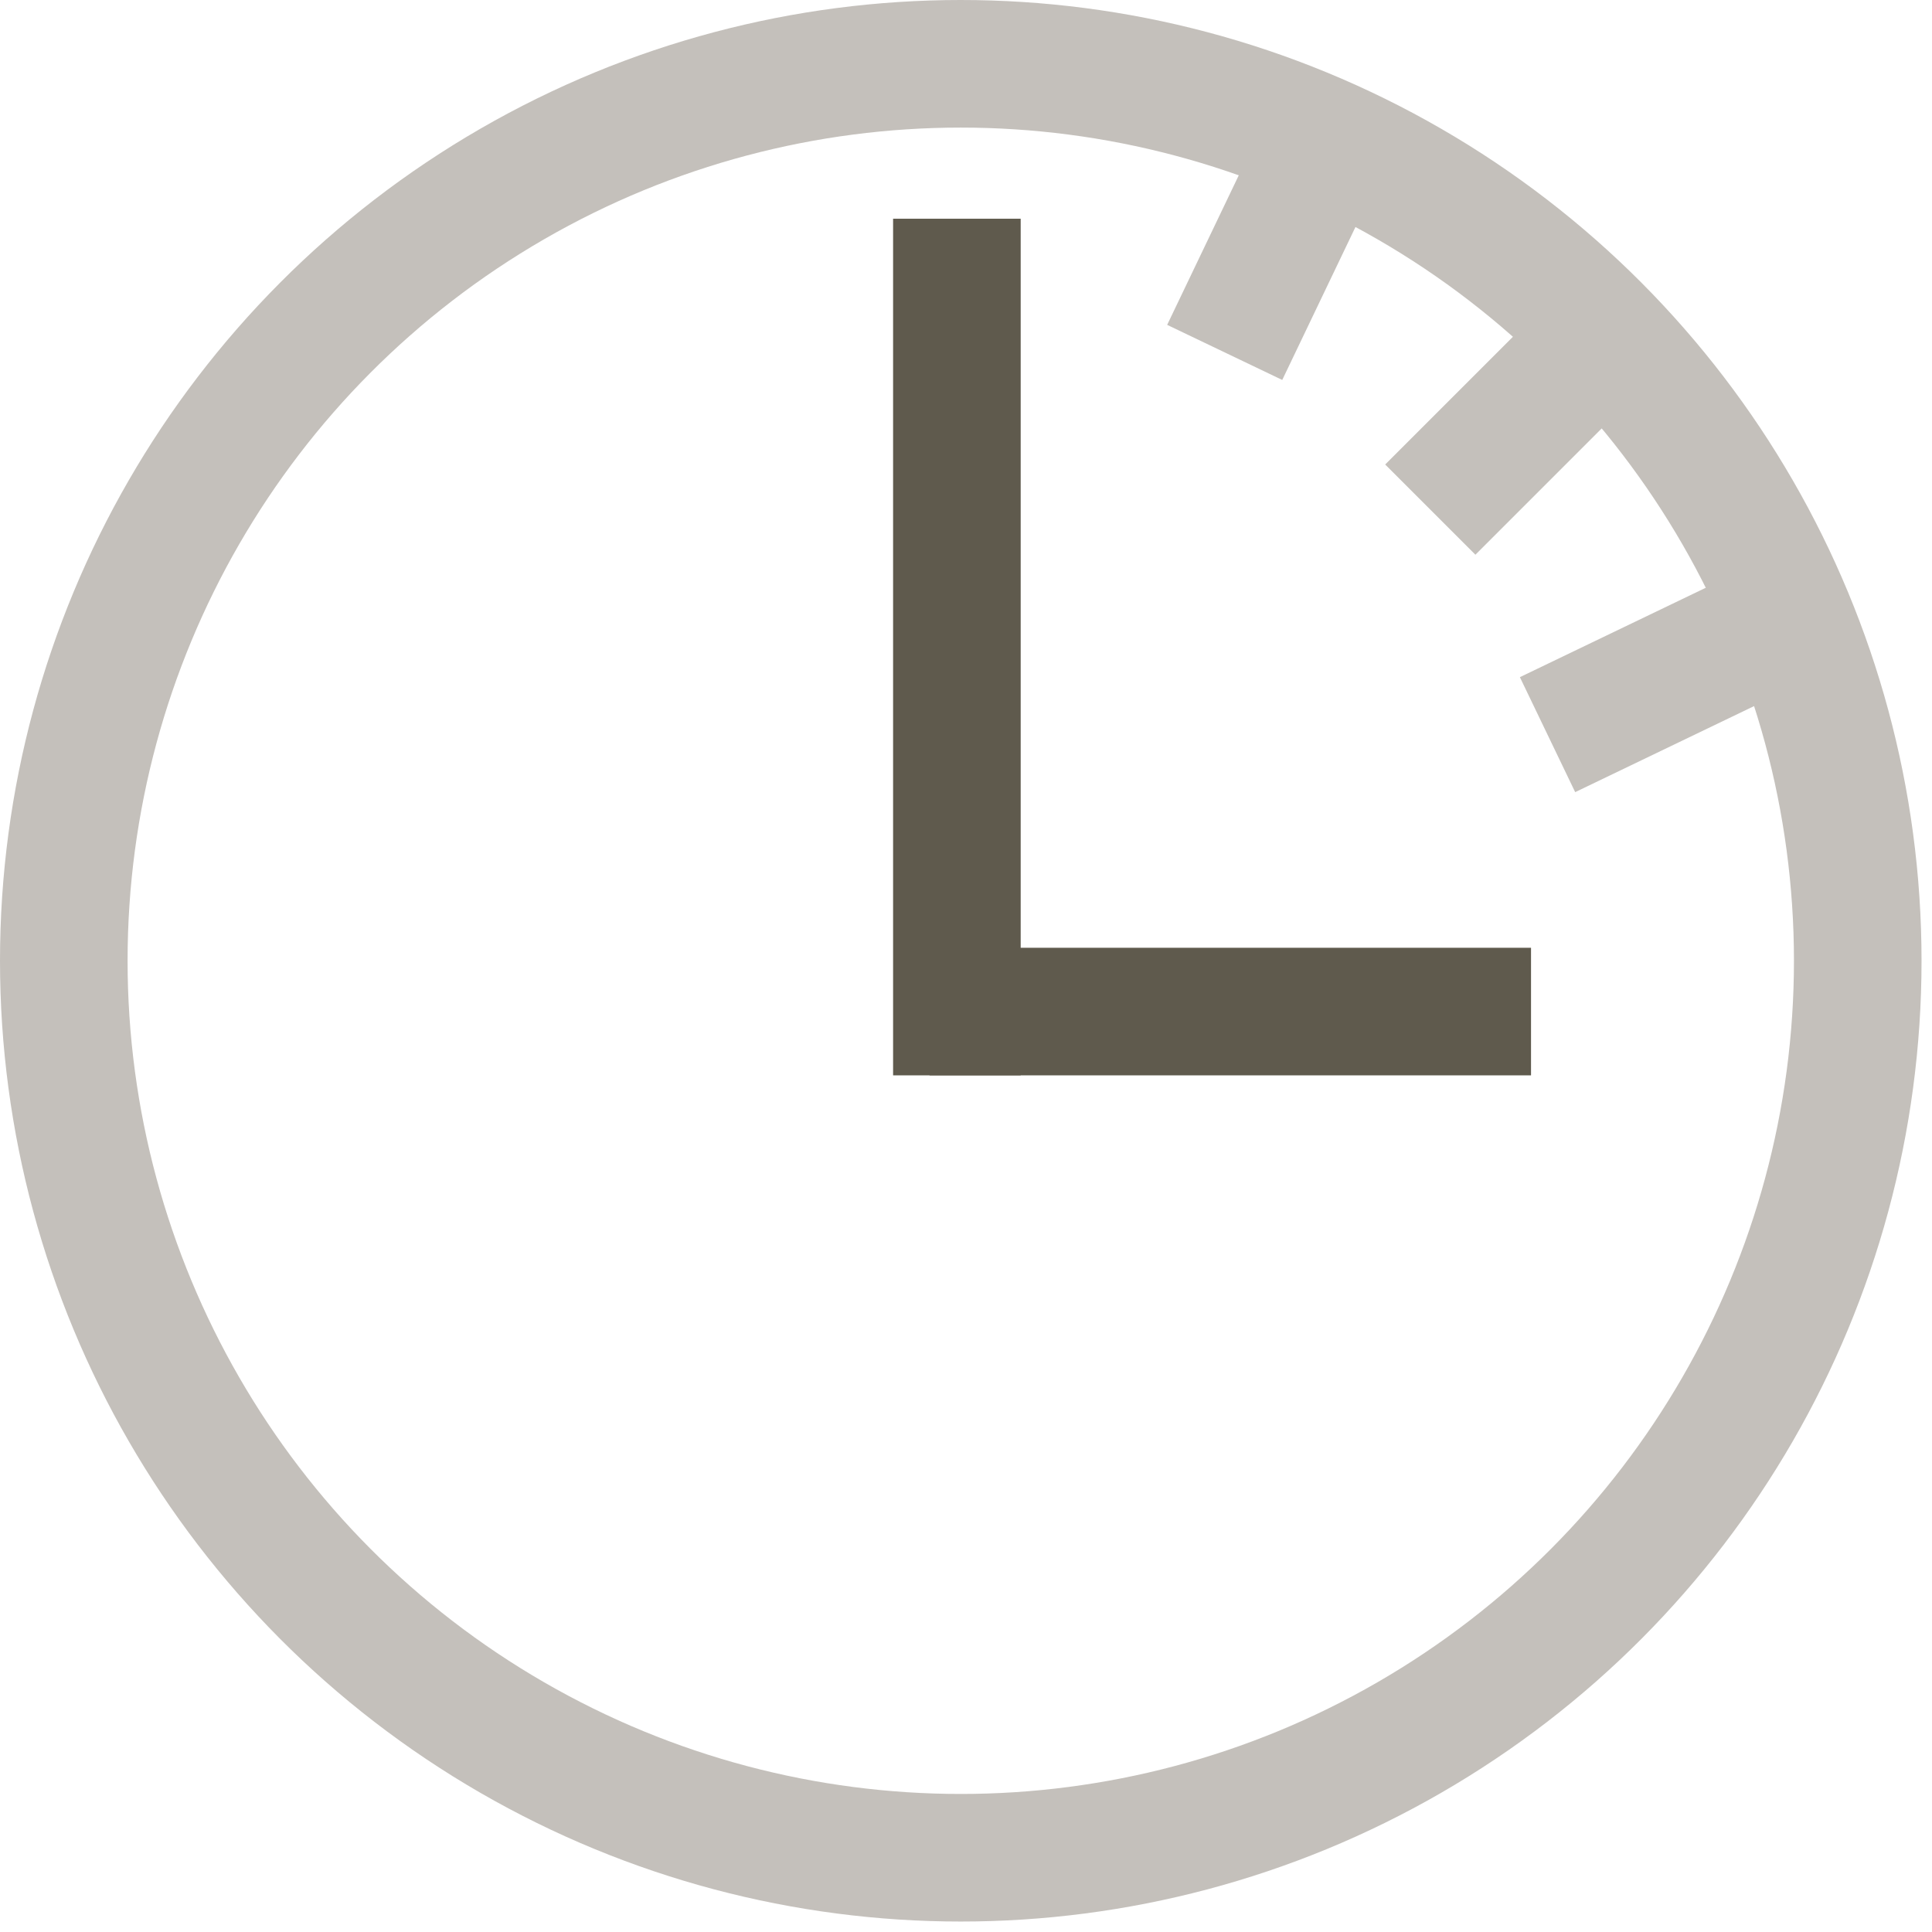 <svg width="106" height="106" viewBox="0 0 106 106" fill="none" xmlns="http://www.w3.org/2000/svg">
<circle cx="52.713" cy="52.713" r="49.213" stroke="#C4C0BB" stroke-width="7"/>
<line x1="52.5" y1="12" x2="52.5" y2="59" stroke="#5F5A4D" stroke-width="7"/>
<line x1="84" y1="55.5" x2="51" y2="55.5" stroke="#5F5A4D" stroke-width="7"/>
<line x1="86.959" y1="19.475" x2="78.474" y2="27.96" stroke="#C4C0BB" stroke-width="7"/>
<line x1="95.72" y1="35.106" x2="84.906" y2="40.307" stroke="#C4C0BB" stroke-width="7"/>
<line x1="72.376" y1="8.511" x2="67.194" y2="19.335" stroke="#C4C0BB" stroke-width="7"/>
</svg>

